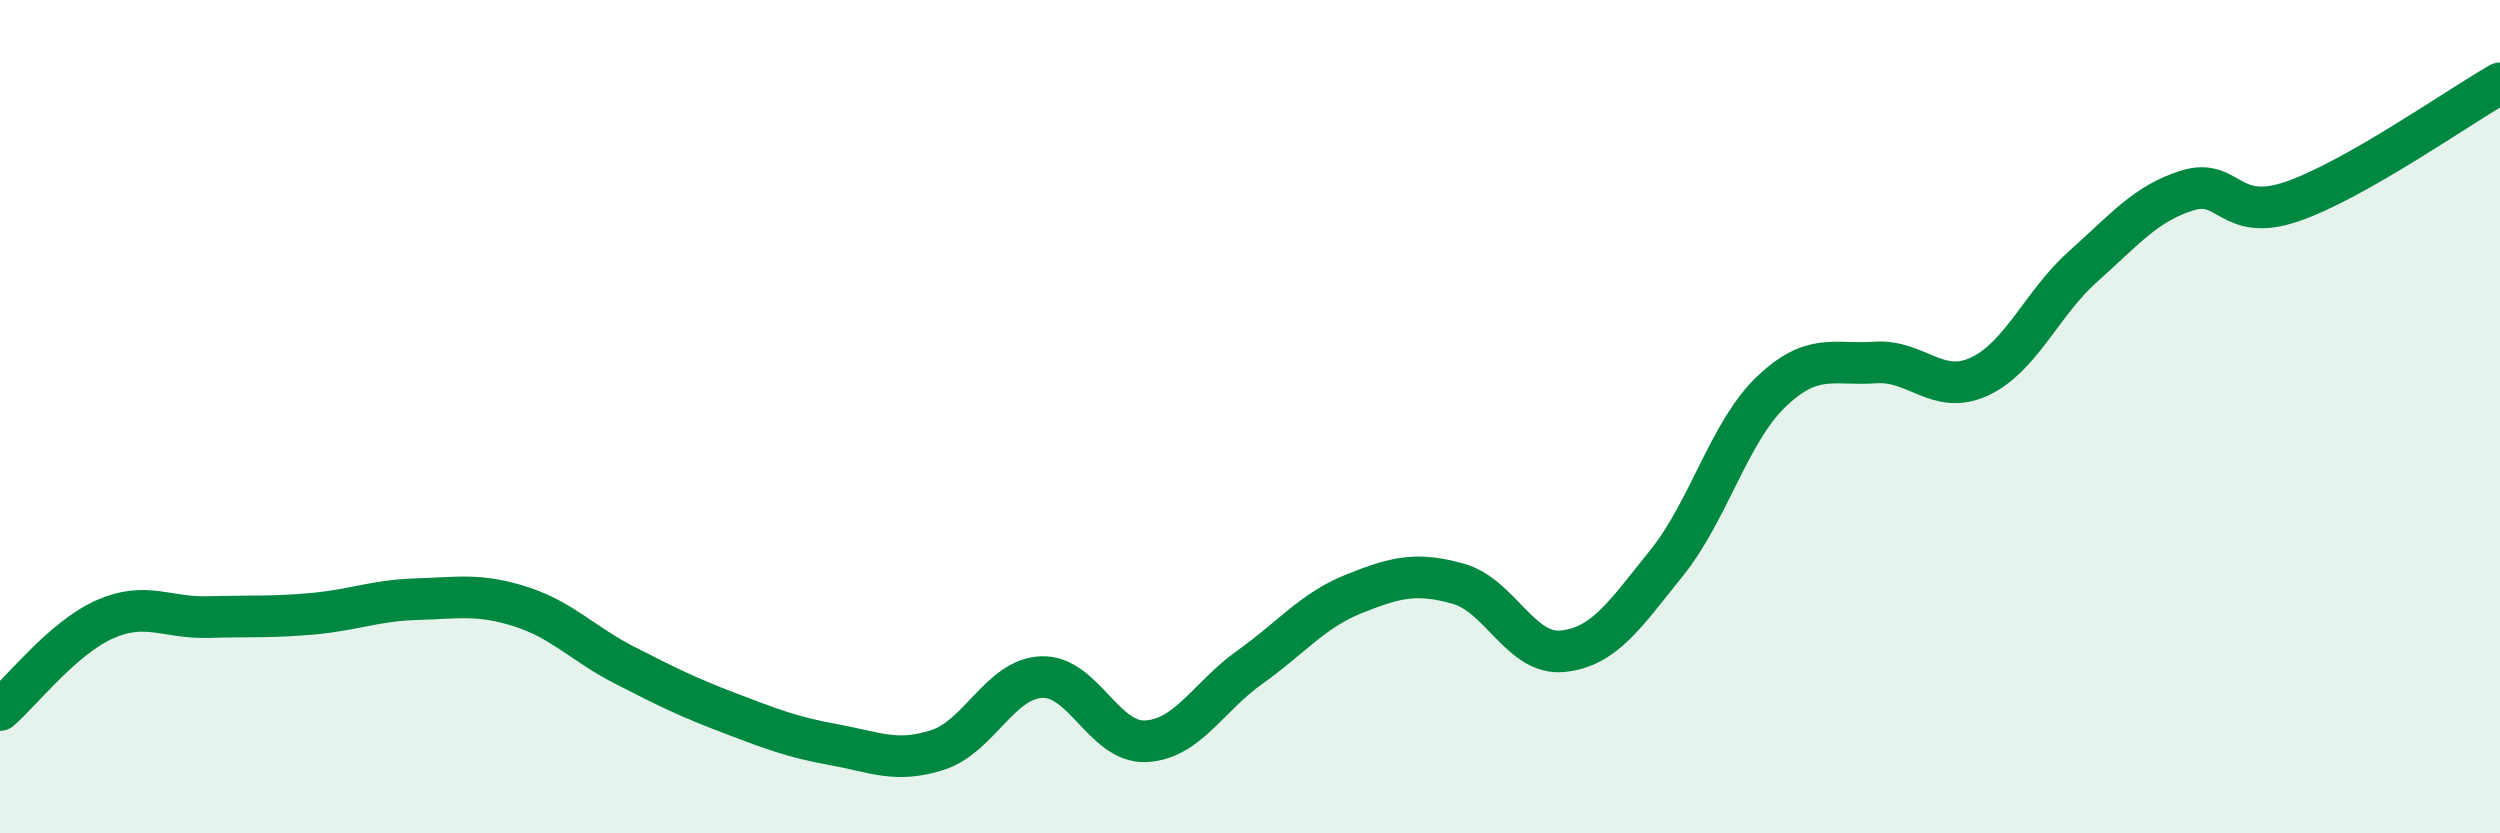 
    <svg width="60" height="20" viewBox="0 0 60 20" xmlns="http://www.w3.org/2000/svg">
      <path
        d="M 0,17.04 C 0.5,16.61 1.5,15.32 2.5,14.87 C 3.5,14.42 4,14.84 5,14.81 C 6,14.78 6.5,14.82 7.5,14.73 C 8.5,14.64 9,14.41 10,14.38 C 11,14.35 11.5,14.24 12.5,14.56 C 13.5,14.88 14,15.46 15,15.97 C 16,16.48 16.5,16.73 17.5,17.11 C 18.5,17.49 19,17.69 20,17.87 C 21,18.05 21.5,18.32 22.5,18 C 23.5,17.68 24,16.29 25,16.25 C 26,16.21 26.5,17.84 27.5,17.79 C 28.5,17.74 29,16.72 30,16.01 C 31,15.3 31.5,14.65 32.5,14.25 C 33.5,13.85 34,13.73 35,14.01 C 36,14.29 36.5,15.73 37.5,15.63 C 38.5,15.53 39,14.75 40,13.51 C 41,12.27 41.5,10.37 42.5,9.41 C 43.5,8.45 44,8.77 45,8.7 C 46,8.63 46.5,9.5 47.5,9.04 C 48.5,8.58 49,7.28 50,6.39 C 51,5.5 51.5,4.88 52.5,4.57 C 53.5,4.26 53.5,5.35 55,4.84 C 56.5,4.33 59,2.57 60,2L60 20L0 20Z"
        fill="#008740"
        opacity="0.1"
        stroke-linecap="round"
        stroke-linejoin="round"
      />
      <path
        d="M 0,17.04 C 0.5,16.61 1.5,15.32 2.5,14.87 C 3.5,14.42 4,14.84 5,14.81 C 6,14.78 6.5,14.82 7.5,14.73 C 8.5,14.64 9,14.41 10,14.38 C 11,14.35 11.5,14.24 12.5,14.56 C 13.5,14.88 14,15.46 15,15.97 C 16,16.48 16.5,16.73 17.5,17.11 C 18.5,17.49 19,17.69 20,17.87 C 21,18.05 21.5,18.32 22.5,18 C 23.5,17.68 24,16.29 25,16.25 C 26,16.21 26.5,17.84 27.5,17.79 C 28.5,17.74 29,16.72 30,16.01 C 31,15.3 31.5,14.65 32.5,14.25 C 33.5,13.85 34,13.73 35,14.01 C 36,14.29 36.5,15.73 37.5,15.63 C 38.5,15.53 39,14.75 40,13.51 C 41,12.27 41.5,10.37 42.5,9.41 C 43.5,8.45 44,8.77 45,8.7 C 46,8.63 46.5,9.5 47.5,9.04 C 48.5,8.58 49,7.28 50,6.39 C 51,5.5 51.5,4.88 52.5,4.57 C 53.5,4.26 53.5,5.35 55,4.84 C 56.5,4.33 59,2.57 60,2"
        stroke="#008740"
        stroke-width="1"
        fill="none"
        stroke-linecap="round"
        stroke-linejoin="round"
      />
    </svg>
  